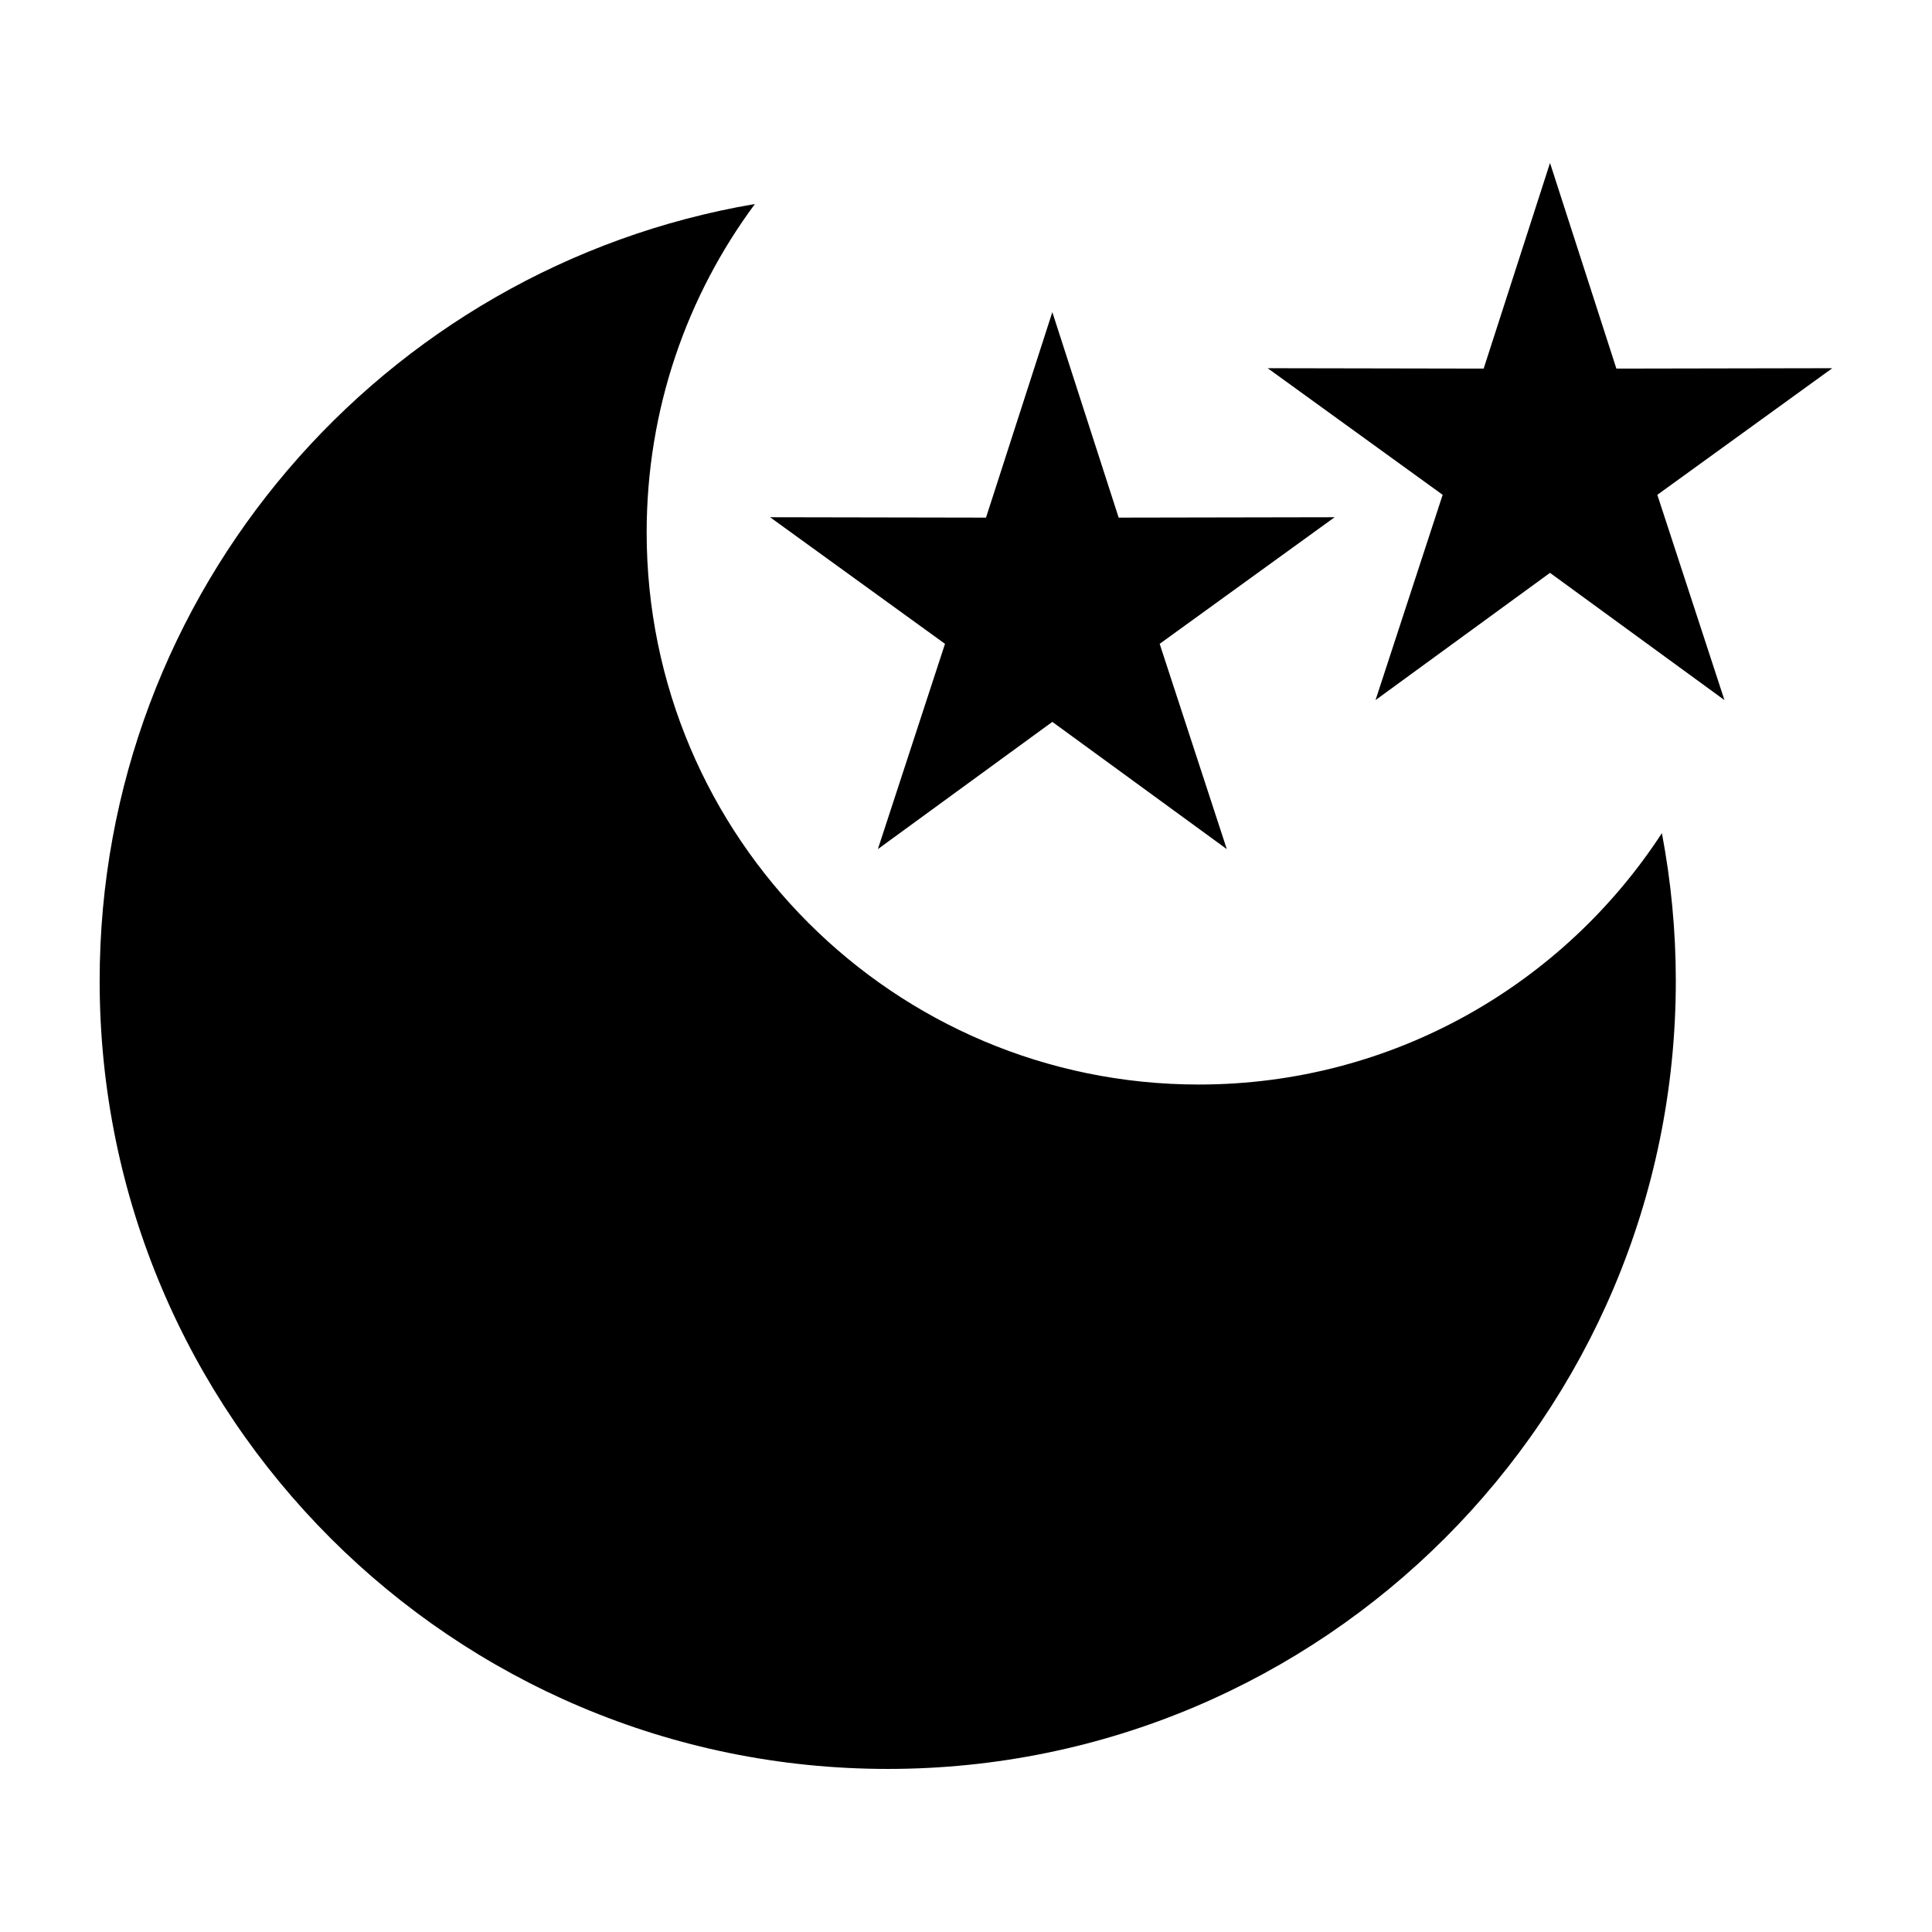 <?xml version="1.0" encoding="UTF-8"?>
<!-- Uploaded to: ICON Repo, www.svgrepo.com, Generator: ICON Repo Mixer Tools -->
<svg fill="#000000" width="800px" height="800px" version="1.1" viewBox="144 144 512 512" xmlns="http://www.w3.org/2000/svg">
 <path d="m584.42 364.8c2.402 12.68 3.688 25.77 3.688 39.145 0 115.34-93.512 208.84-208.85 208.84s-208.85-93.496-208.85-208.84c0-103.34 75.074-189.14 173.65-205.88-18.031 24.32-28.688 54.426-28.688 87.027 0 80.816 65.508 146.32 146.32 146.32 51.418 0 96.625-26.527 122.73-66.625zm-29.641-177.59 17.578 54.473 57.223-0.105-46.371 33.555 17.789 54.398-46.234-33.719-46.234 33.719 17.789-54.398-46.371-33.555 57.238 0.105 17.578-54.473zm-131.9 39.508 17.578 54.457 57.238-0.105-46.371 33.555 17.789 54.398-46.234-33.719-46.234 33.719 17.789-54.398-46.355-33.555 57.223 0.105z" fill-rule="evenodd"/>
</svg>